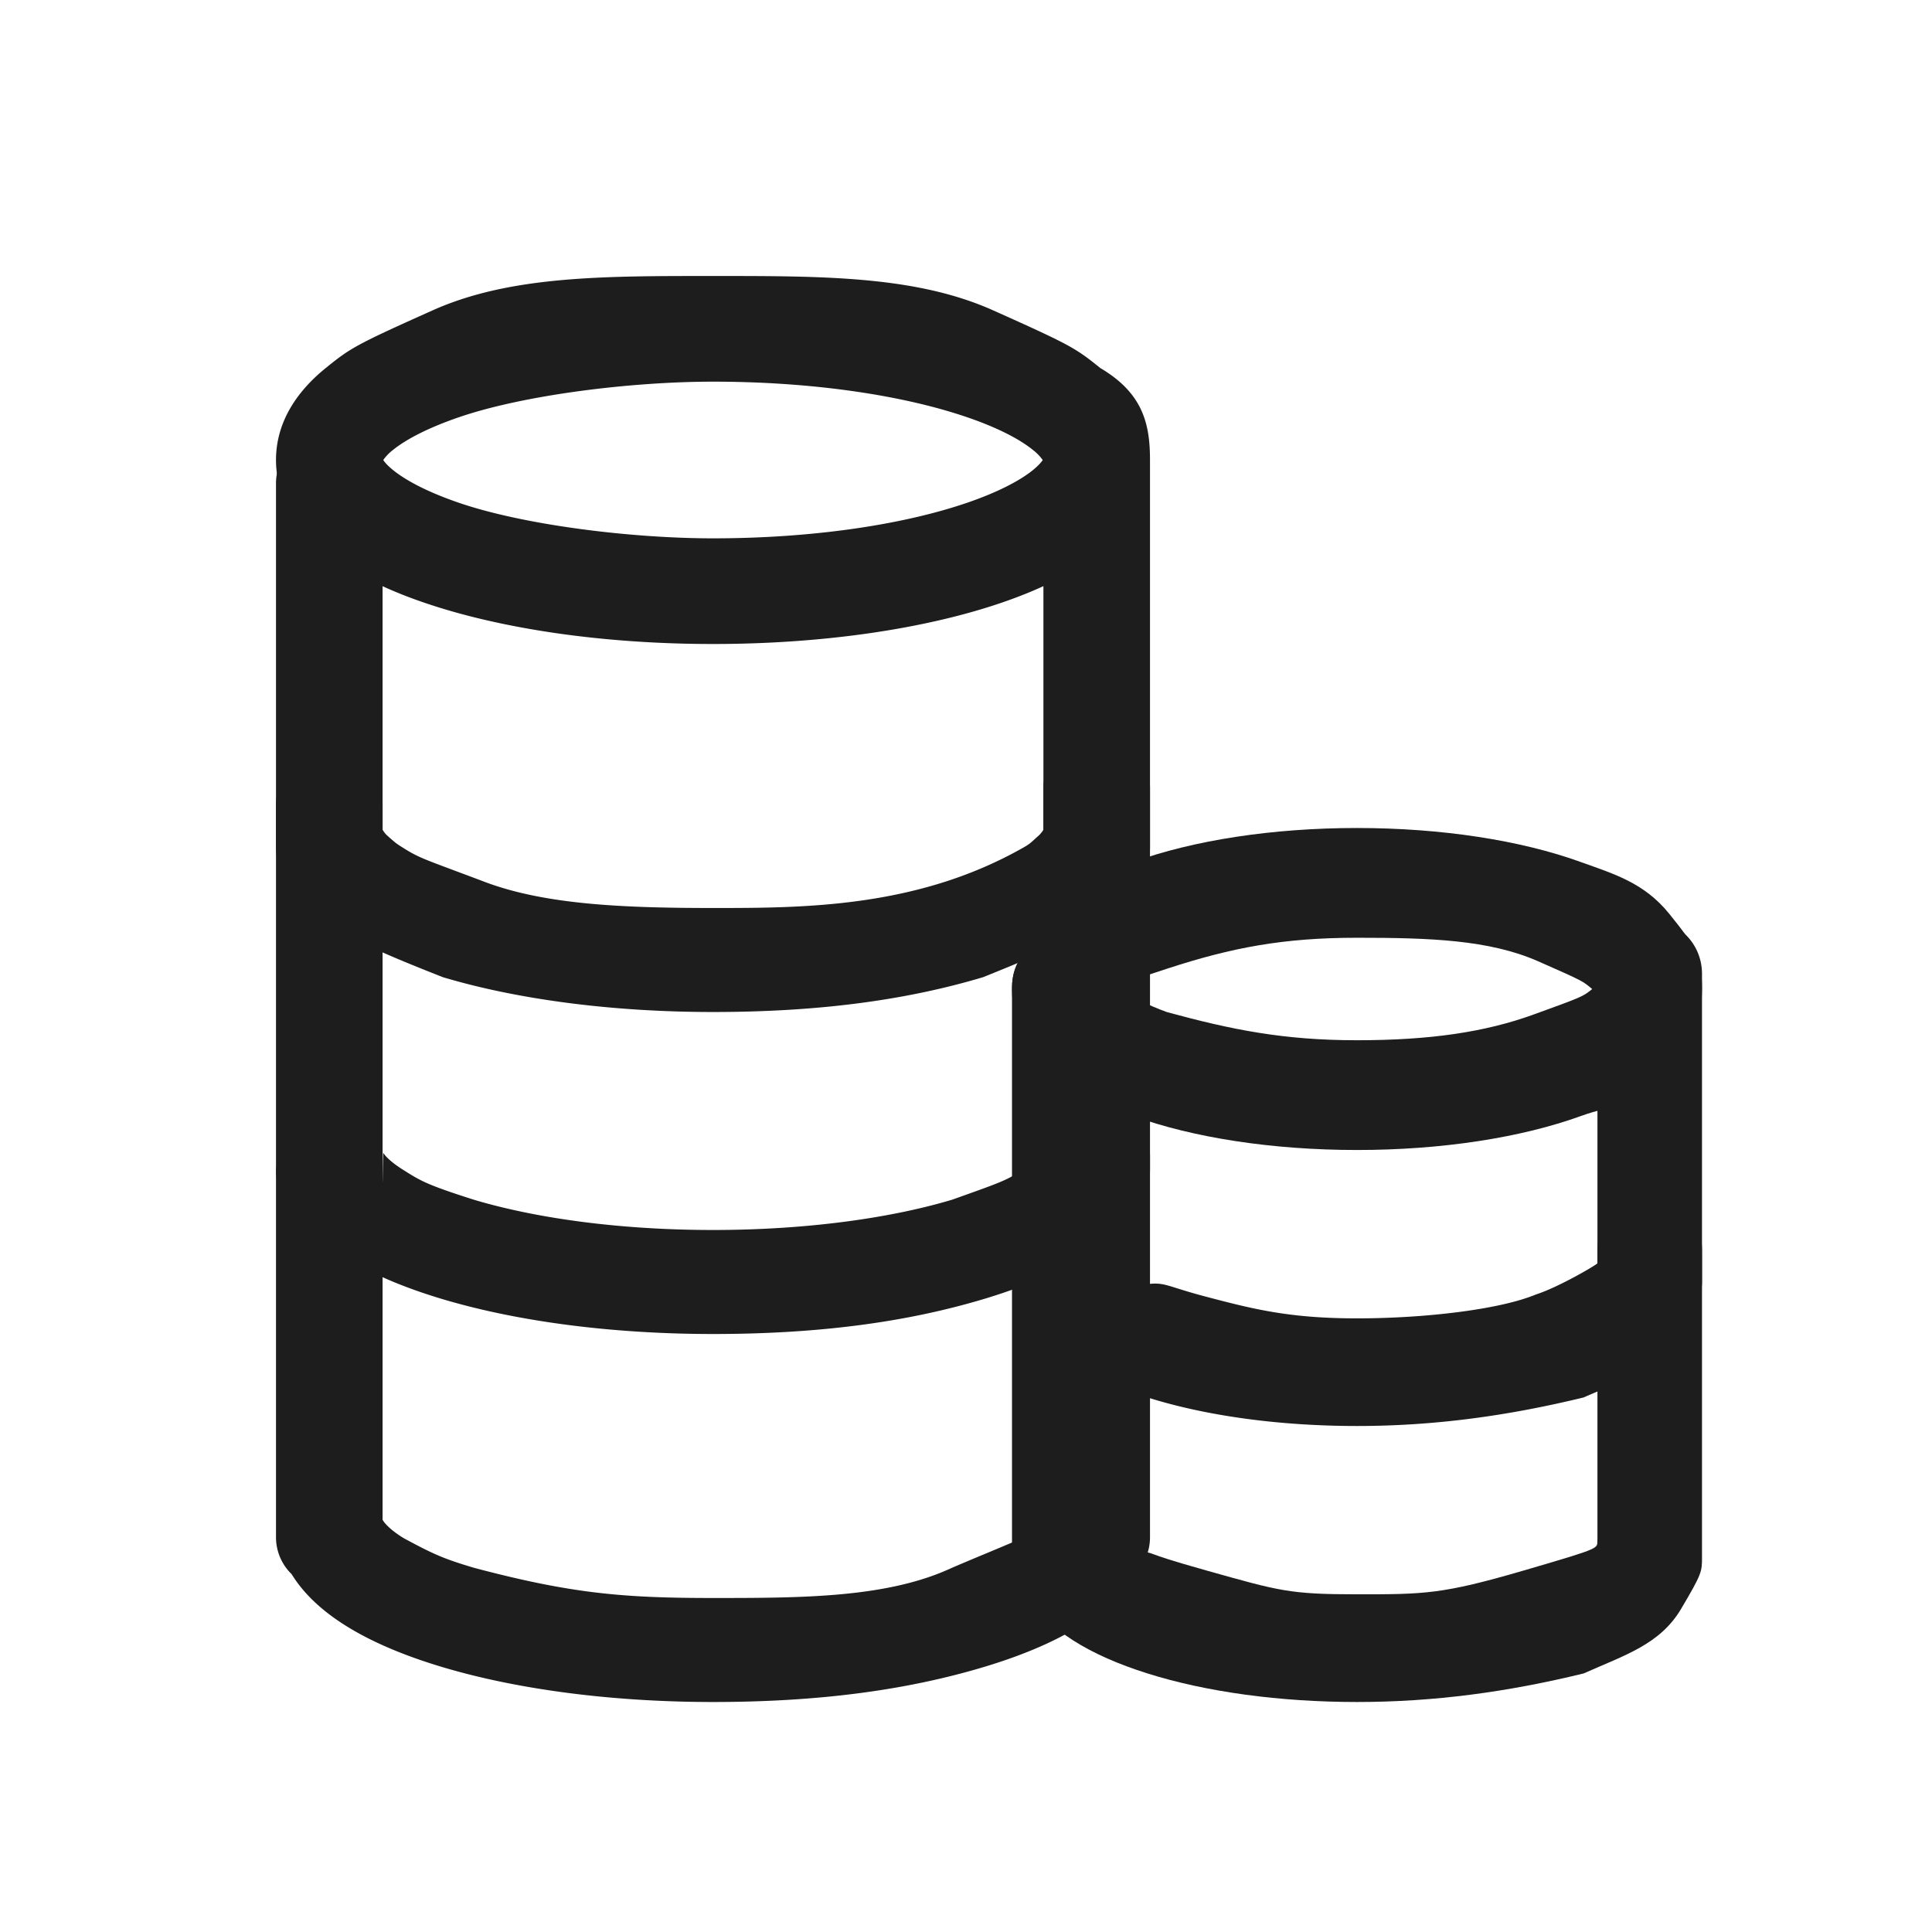 <?xml version="1.0" standalone="no"?>
<!DOCTYPE svg PUBLIC "-//W3C//DTD SVG 1.1//EN" "http://www.w3.org/Graphics/SVG/1.1/DTD/svg11.dtd"><svg t="1754879988855"
	class="icon" viewBox="0 0 1024 1024" version="1.1" xmlns="http://www.w3.org/2000/svg" p-id="48649"
	xmlns:xlink="http://www.w3.org/1999/xlink" width="200" height="200">
	<path
		d="M224.89 319.439c-21.455-7.314-39.131-16.286-52.224-26.868C156.16 279.211 146.286 262.754 146.286 243.81c0-18.944 9.874-35.401 26.38-48.762 13.093-10.581 15.653-12.215 56.734-30.598C270.482 146.091 320.268 146.286 377.88 146.286c57.661 0 107.349-0.195 148.407 18.164 41.058 18.383 43.764 19.992 56.856 30.598C605.867 208.408 609.524 224.866 609.524 243.81c0 18.944-3.633 35.401-26.38 48.762-13.093 10.581-30.793 19.529-52.248 26.868-41.058 14.043-95.33 21.894-152.99 21.894-57.637 0-111.933-7.851-153.015-21.894z m-16.53-70.266c7.339 5.925 19.31 11.995 34.938 17.335 34.743 11.874 91.429 18.822 134.583 18.822 51.736 0 99.889-6.949 134.632-18.822 15.628-5.364 27.599-11.41 34.914-17.31 2.584-2.121 4.315-3.95 5.242-5.364a25.381 25.381 0 0 0-5.242-5.388c-7.314-5.925-19.261-11.995-34.914-17.335-34.743-11.874-82.895-18.822-134.607-18.822-43.203 0-99.864 6.949-134.583 18.822-15.653 5.364-27.624 11.41-34.962 17.31a24.649 24.649 0 0 0-5.218 5.388c0.902 1.438 2.633 3.267 5.218 5.364z"
		fill="#1D1D1D" p-id="48650"></path>
	<path
		d="M553.033 246.979c0-15.214 12.629-27.55 28.233-27.55 15.604 0 28.258 12.337 28.258 27.55v202.118c0 7.631-3.17 14.507-8.29 19.505-13.312 21.748-40.96 33.548-80.165 49.323-39.765 11.898-85.918 18.456-143.165 18.456-53.102 0-103.375-6.558-143.189-18.456-46.299-18.286-66.804-27.575-80.14-49.323a27.16 27.16 0 0 1-8.29-19.505v-192.926c0-15.214 12.654-27.55 28.258-27.55s28.233 12.337 28.233 27.55v183.637l0.366 0.561c0.39 0.61 0.975 1.365 1.755 2.194 5.022 4.462 5.022 4.462 8.923 6.9 8.948 5.632 11.288 5.949 43.13 17.969 31.842 12.02 73.216 13.824 120.93 13.824 47.787 0 107.91 0 164.108-31.793 4.072-2.292 3.901-2.438 8.899-6.924a17.969 17.969 0 0 0 2.146-2.731V246.979z"
		fill="#1D1D1D" p-id="48651"></path>
	<path
		d="M553.033 417.646c0-15.214 12.629-27.55 28.233-27.55 15.604 0 28.258 12.337 28.258 27.55v202.118c0 7.631-3.17 14.507-8.29 19.505-13.312 21.748-41.496 37.79-80.165 49.347-39.765 11.874-85.918 18.432-143.165 18.432-53.102 0-103.375-6.558-143.189-18.432-38.644-11.532-66.804-27.599-80.14-49.347a27.16 27.16 0 0 1-8.29-19.505v-192.902c0-15.238 12.654-27.575 28.258-27.575s28.233 12.337 28.233 27.55v199.534c0.073 1.438 0.195-15.579 0.366-15.336 0.39 0.61 0.975 1.365 1.755 2.194 2.048 2.121 5.022 4.462 8.923 6.9 8.948 5.632 12.142 7.753 37.425 15.774 34.133 10.191 78.921 16.018 126.659 16.018 47.738 0 92.526-5.851 126.635-16.018 26.819-9.533 28.501-10.142 37.449-15.774 3.901-2.438 6.875-4.779 8.899-6.924a17.969 17.969 0 0 0 1.78-2.17c0.122-0.171 0.244 17.384 0.366 15.336v-208.701z"
		fill="#1D1D1D" p-id="48652"></path>
	<path
		d="M553.033 612.693c0-15.214 12.629-27.55 28.233-27.55 15.604 0 28.258 12.337 28.258 27.55v202.118c0 7.631-3.17 14.531-8.29 19.505-13.312 21.748-41.496 37.79-80.165 49.347-39.765 11.874-85.918 18.432-143.165 18.432-53.102 0-103.375-6.558-143.189-18.432-38.644-11.532-66.804-27.599-80.14-49.323a27.209 27.209 0 0 1-8.29-19.505v-192.926c0-15.238 12.654-24.04 28.258-24.04s28.233 8.802 28.233 24.04v183.613l0.366 0.585c0.39 0.61 0.975 1.341 1.755 2.146 2.048 2.146 5.022 4.51 8.923 6.924 16.506 8.923 21.699 11.093 37.425 15.799 51.59 13.653 78.921 15.994 126.659 15.994 47.738 0 92.526-0.098 126.635-15.994 16.53-7.07 21.894-9.094 37.449-15.799 3.901-2.414 6.875-4.779 8.899-6.924a17.993 17.993 0 0 0 1.78-2.146l0.366-0.585v-192.805z"
		fill="#1D1D1D" p-id="48653"></path>
	<path
		d="M600.503 591.482c-17.018-6.193-31.11-5.169-41.765-22.869-13.897 2.755-22.357-26.892-22.357-44.398 0-17.53 8.46-17.701 22.357-44.446 10.654-9.094 24.747-16.677 41.74-22.821 32.037-11.63 74.118-18.091 118.735-18.091 44.642 0 86.747 6.461 118.784 18.091 16.994 6.144 33.402 10.776 46.811 27.477 13.458 16.701 17.286 22.26 17.286 39.79 0 17.506-8.46 47.153-22.357 44.398-10.654 17.701-24.747 16.677-41.74 22.869-32.037 11.605-74.118 18.042-118.76 18.042-44.617 0-86.723-6.437-118.735-18.042z m118.735-40.131c38.79 0 68.023-4.315 93.794-13.702 25.819-9.362 25.844-9.387 30.866-13.434-5.047-4.072-3.048-3.486-28.843-14.799-25.795-11.288-57.027-12.386-95.817-12.386-38.79 0-66.146 5.12-100.693 16.408-34.523 11.288-18.92 6.705-23.991 10.776 5.071 4.047 13.288 8.363 24.015 12.239 34.523 9.387 61.879 14.897 100.669 14.897z"
		fill="#1D1D1D" p-id="48654"></path>
	<path
		d="M846.677 516.145c0-15.75 12.434-28.526 27.721-28.526 15.311 0 27.697 12.776 27.697 28.526v162.962c0 7.558-2.853 14.458-7.509 19.554-11.215 27.307-33.768 32.378-55.198 42.008-40.082 9.752-79.067 15.141-120.149 15.141s-80.091-5.364-111.055-15.141c-30.525-9.63-53.102-14.726-64.293-42.008a28.77 28.77 0 0 1-7.509-19.554v-155.55c0-15.75 12.386-28.526 27.697-28.526 15.311 0 27.721 12.776 27.721 28.526v146.018c1.17 1.292 3.023 2.853 5.608 12.995 20.968-4.242 15.287-2.316 41.082 4.51 25.771 6.802 44.91 11.678 80.75 11.678 35.84 0 75.532-4.632 94.818-12.654 11.459-3.633 31.451-15.238 32.622-16.53V516.145z"
		fill="#1D1D1D" p-id="48655"></path>
	<path
		d="M846.677 662.43c0-15.774 12.434-28.526 27.721-28.526 15.311 0 27.697 12.751 27.697 28.526v162.987c0 7.558 0.049 8.533-11.142 27.429-11.215 18.871-30.135 24.503-51.566 34.109-40.082 9.777-79.067 15.141-120.149 15.141s-80.091-5.364-111.055-15.141c-30.525-9.606-53.102-23.113-64.293-41.984-4.852 6.754-7.534-12.288-7.509-19.554v-140.678c0-30.647 12.386-43.422 27.697-43.422 15.311 0 27.721 12.776 27.721 43.447v131.096c1.17 11.825 3.023 17.993 5.608 4.559 20.968 4.218 3.365 1.122 42.008 11.971 38.668 10.85 43.983 12.629 79.823 12.629s45.129 0 88.405-12.629c43.252-12.629 38.498-11.483 39.034-16.53V662.43z"
		fill="#1D1D1D" p-id="48656"></path>
</svg>